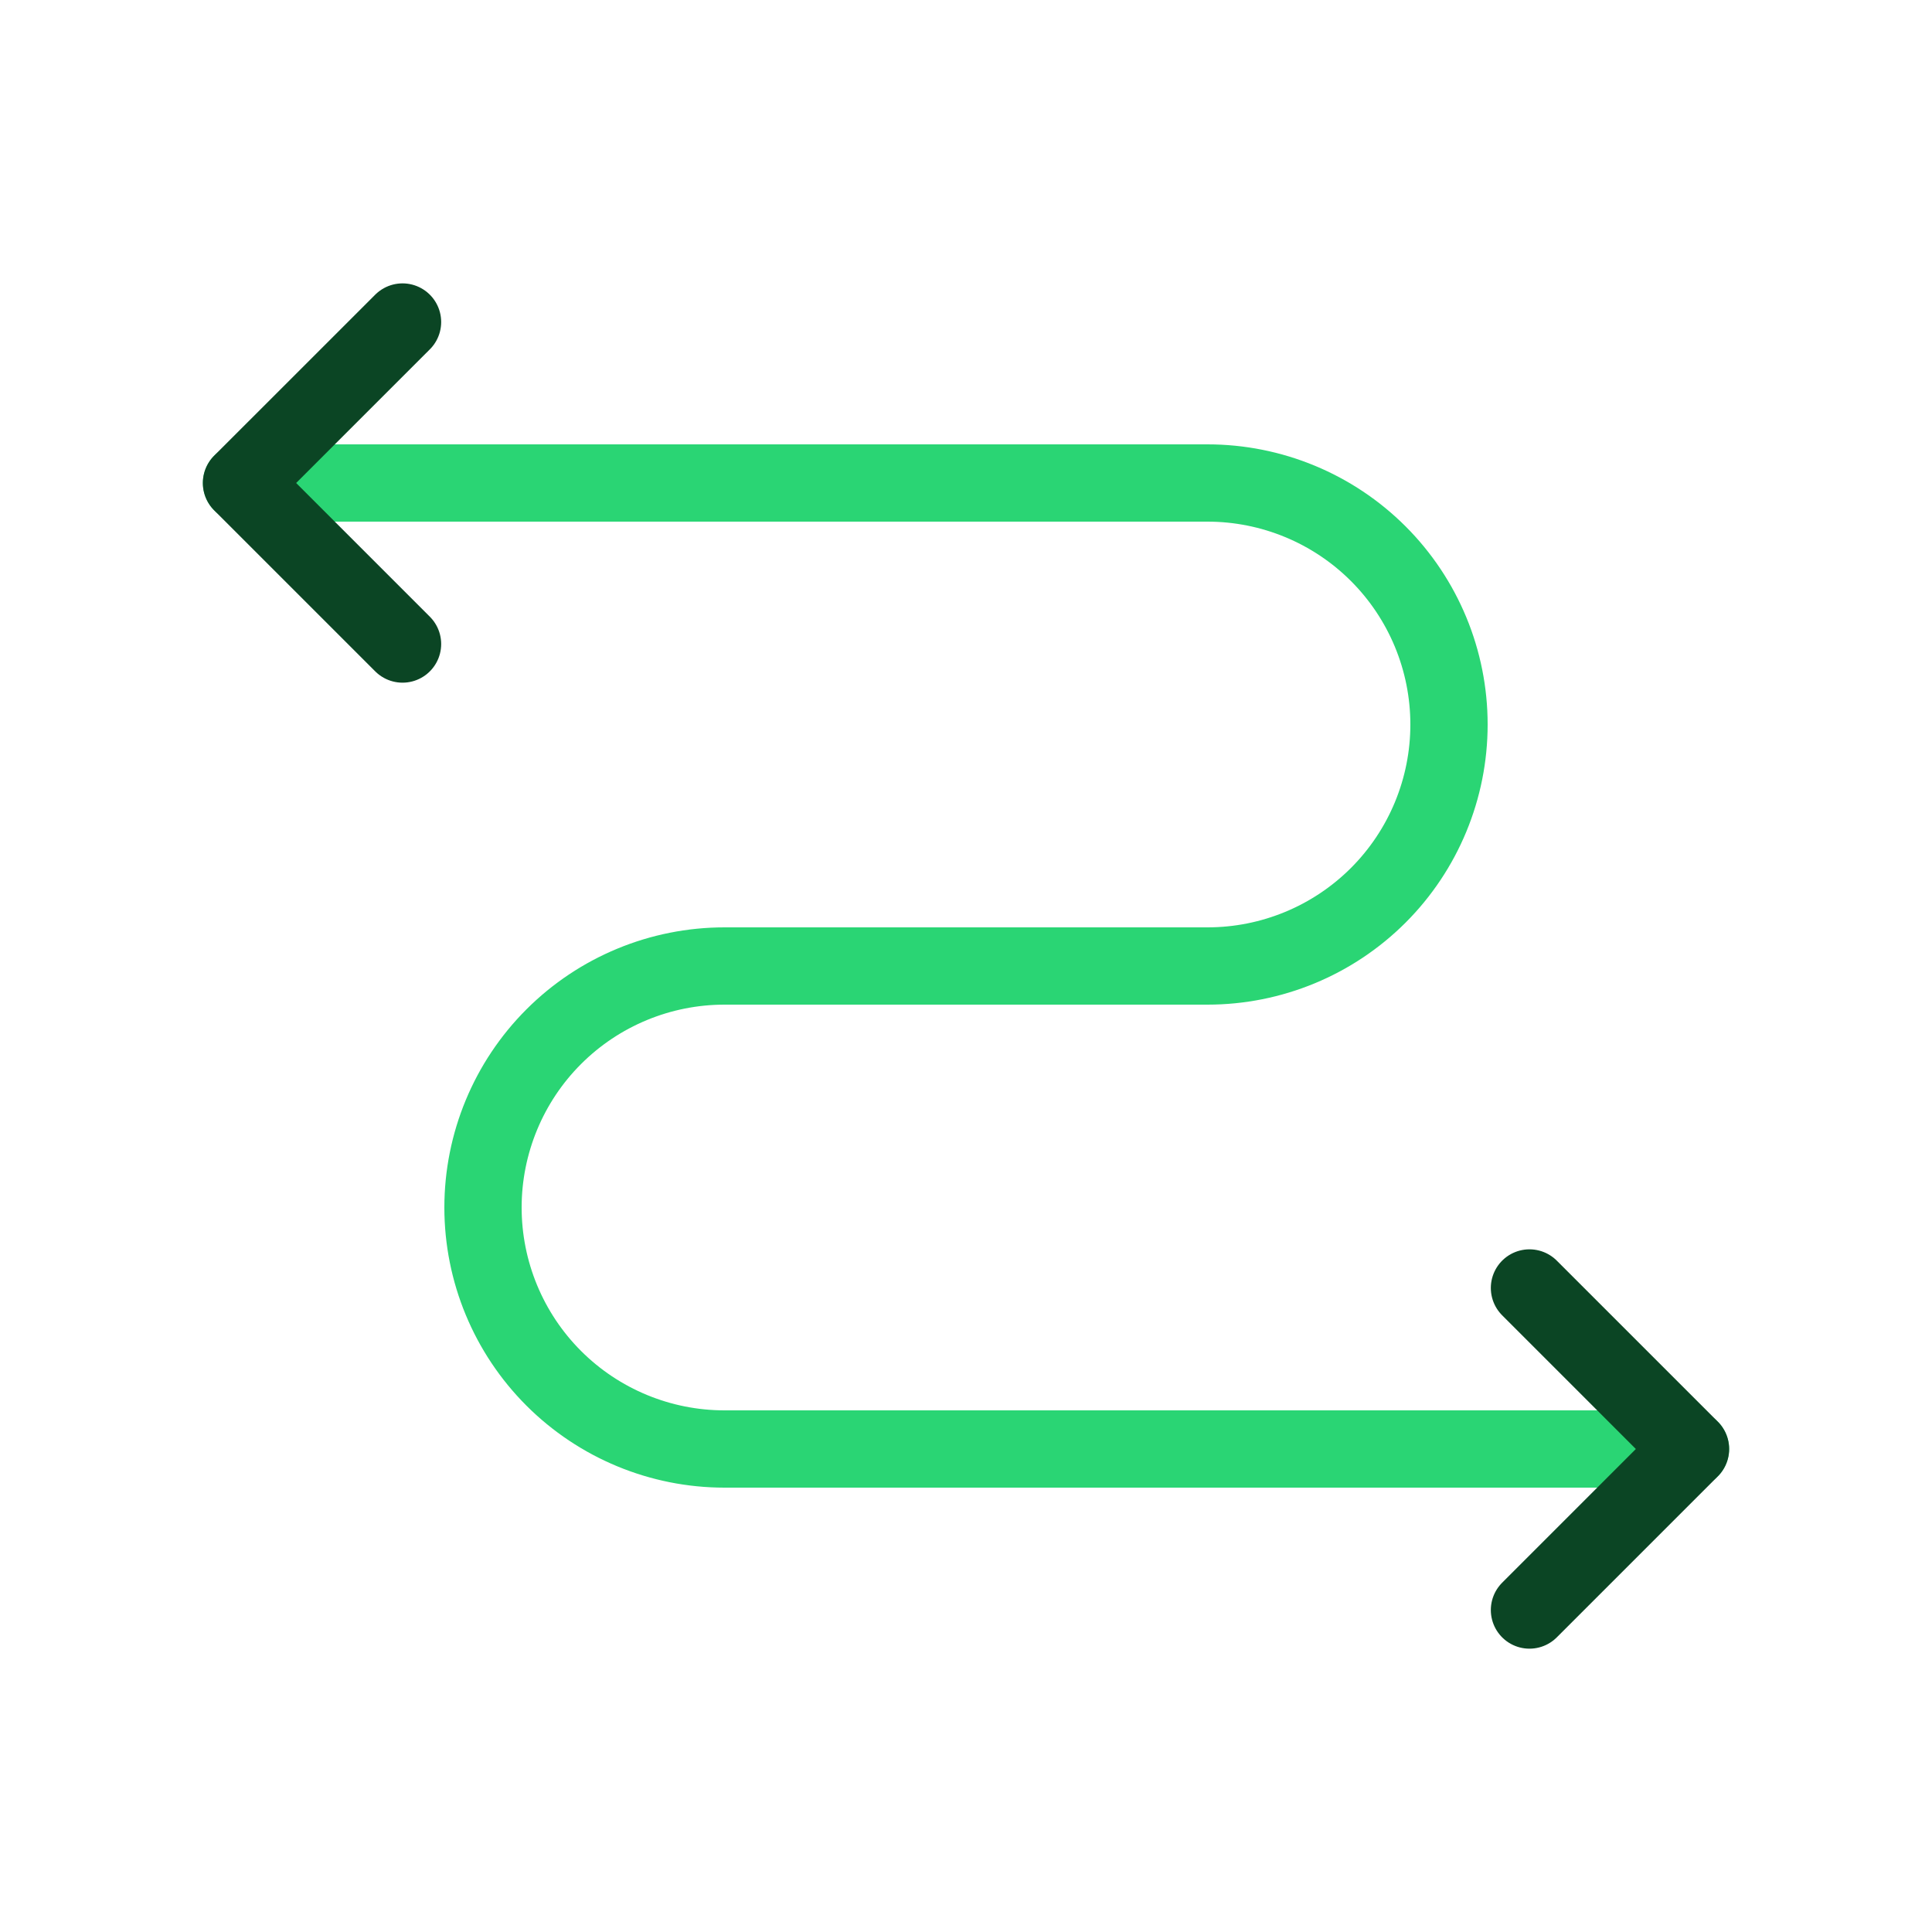 <svg width="43" height="43" viewBox="0 0 43 43" fill="none" xmlns="http://www.w3.org/2000/svg">
<path d="M37.625 32.25H16.125C14.7 32.25 13.332 31.684 12.324 30.676C11.316 29.668 10.75 28.3 10.75 26.875C10.75 25.45 11.316 24.082 12.324 23.074C13.332 22.066 14.7 21.5 16.125 21.5H26.875C28.3 21.5 29.668 20.934 30.676 19.926C31.684 18.918 32.25 17.55 32.25 16.125C32.25 14.7 31.684 13.332 30.676 12.324C29.668 11.316 28.3 10.75 26.875 10.75H5.375" stroke="#2AD574" stroke-width="1.72" stroke-linecap="round" stroke-linejoin="round"/>
<path d="M34.041 35.834L37.625 32.25L34.041 28.666M8.959 7.167L5.375 10.75L8.959 14.334" stroke="#0B4524" stroke-width="1.72" stroke-linecap="round" stroke-linejoin="round"/>
</svg>
